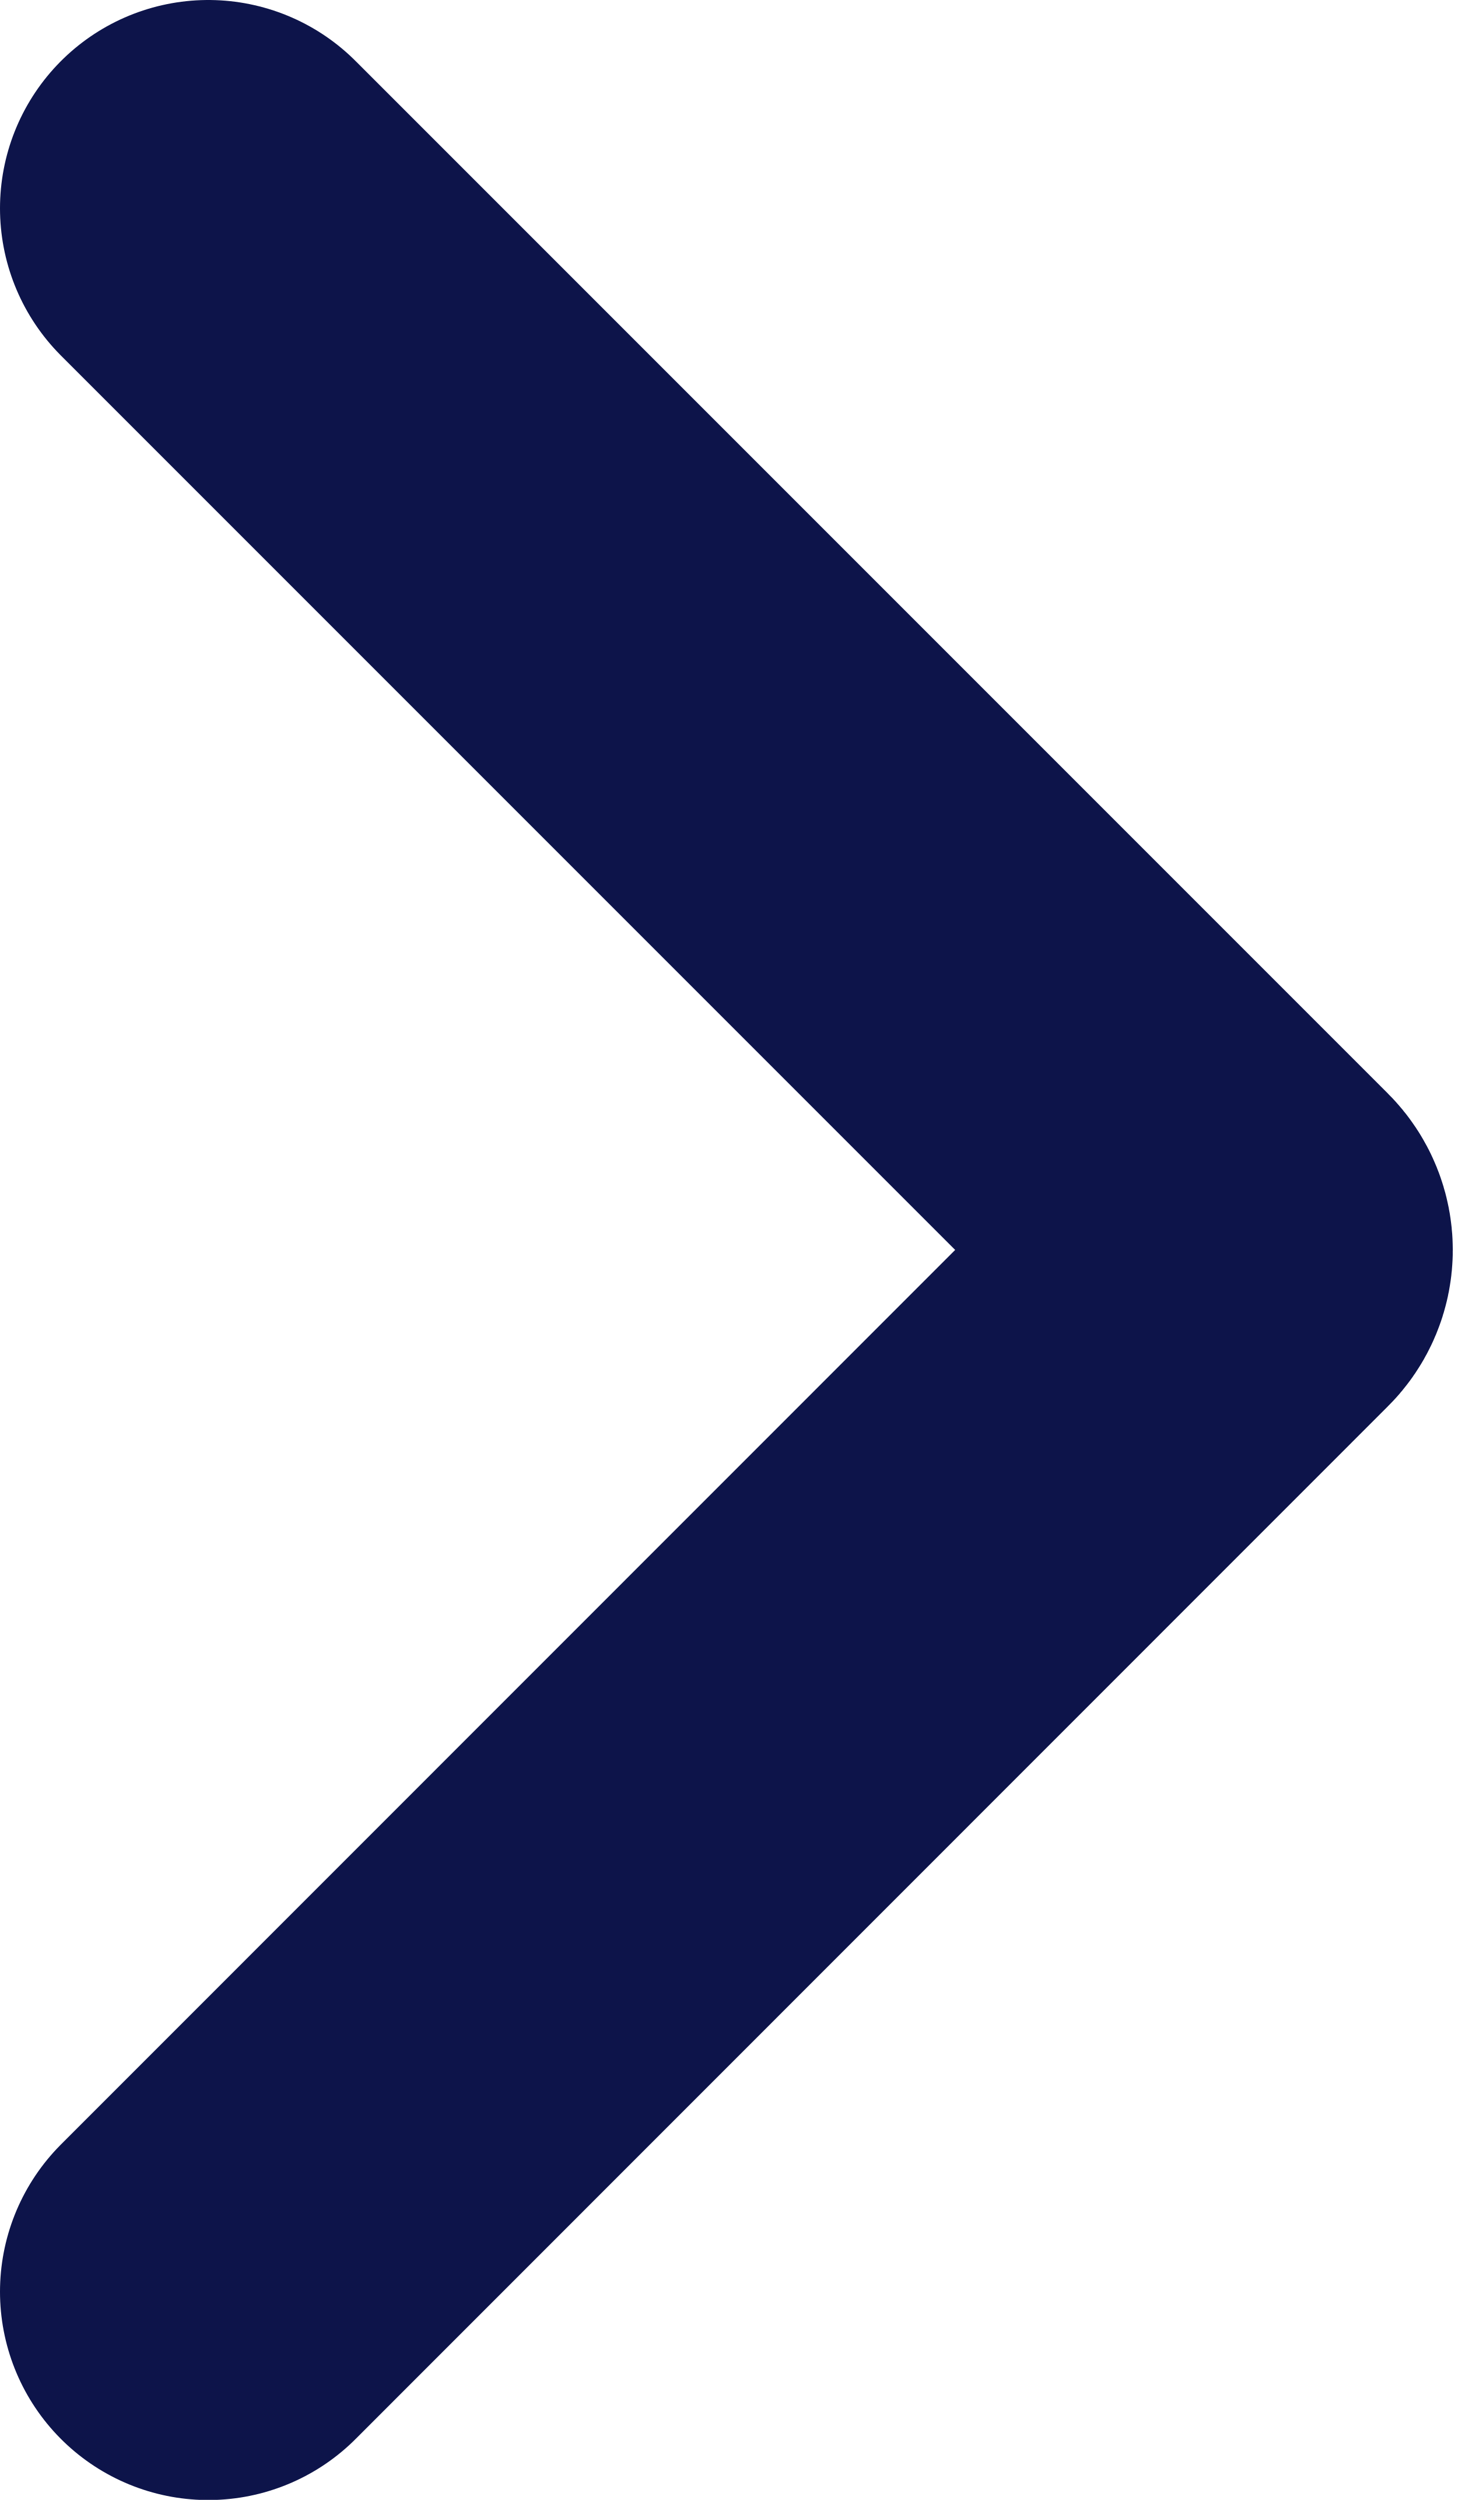 <svg width="7" height="12" viewBox="0 0 7 12" fill="none" xmlns="http://www.w3.org/2000/svg">
<path id="Vector 1008" d="M1 1L5.957 5.957C5.981 5.981 5.981 6.02 5.957 6.043L1 11.001" stroke="#0D144A" stroke-width="2" stroke-linecap="round"/>
</svg>
